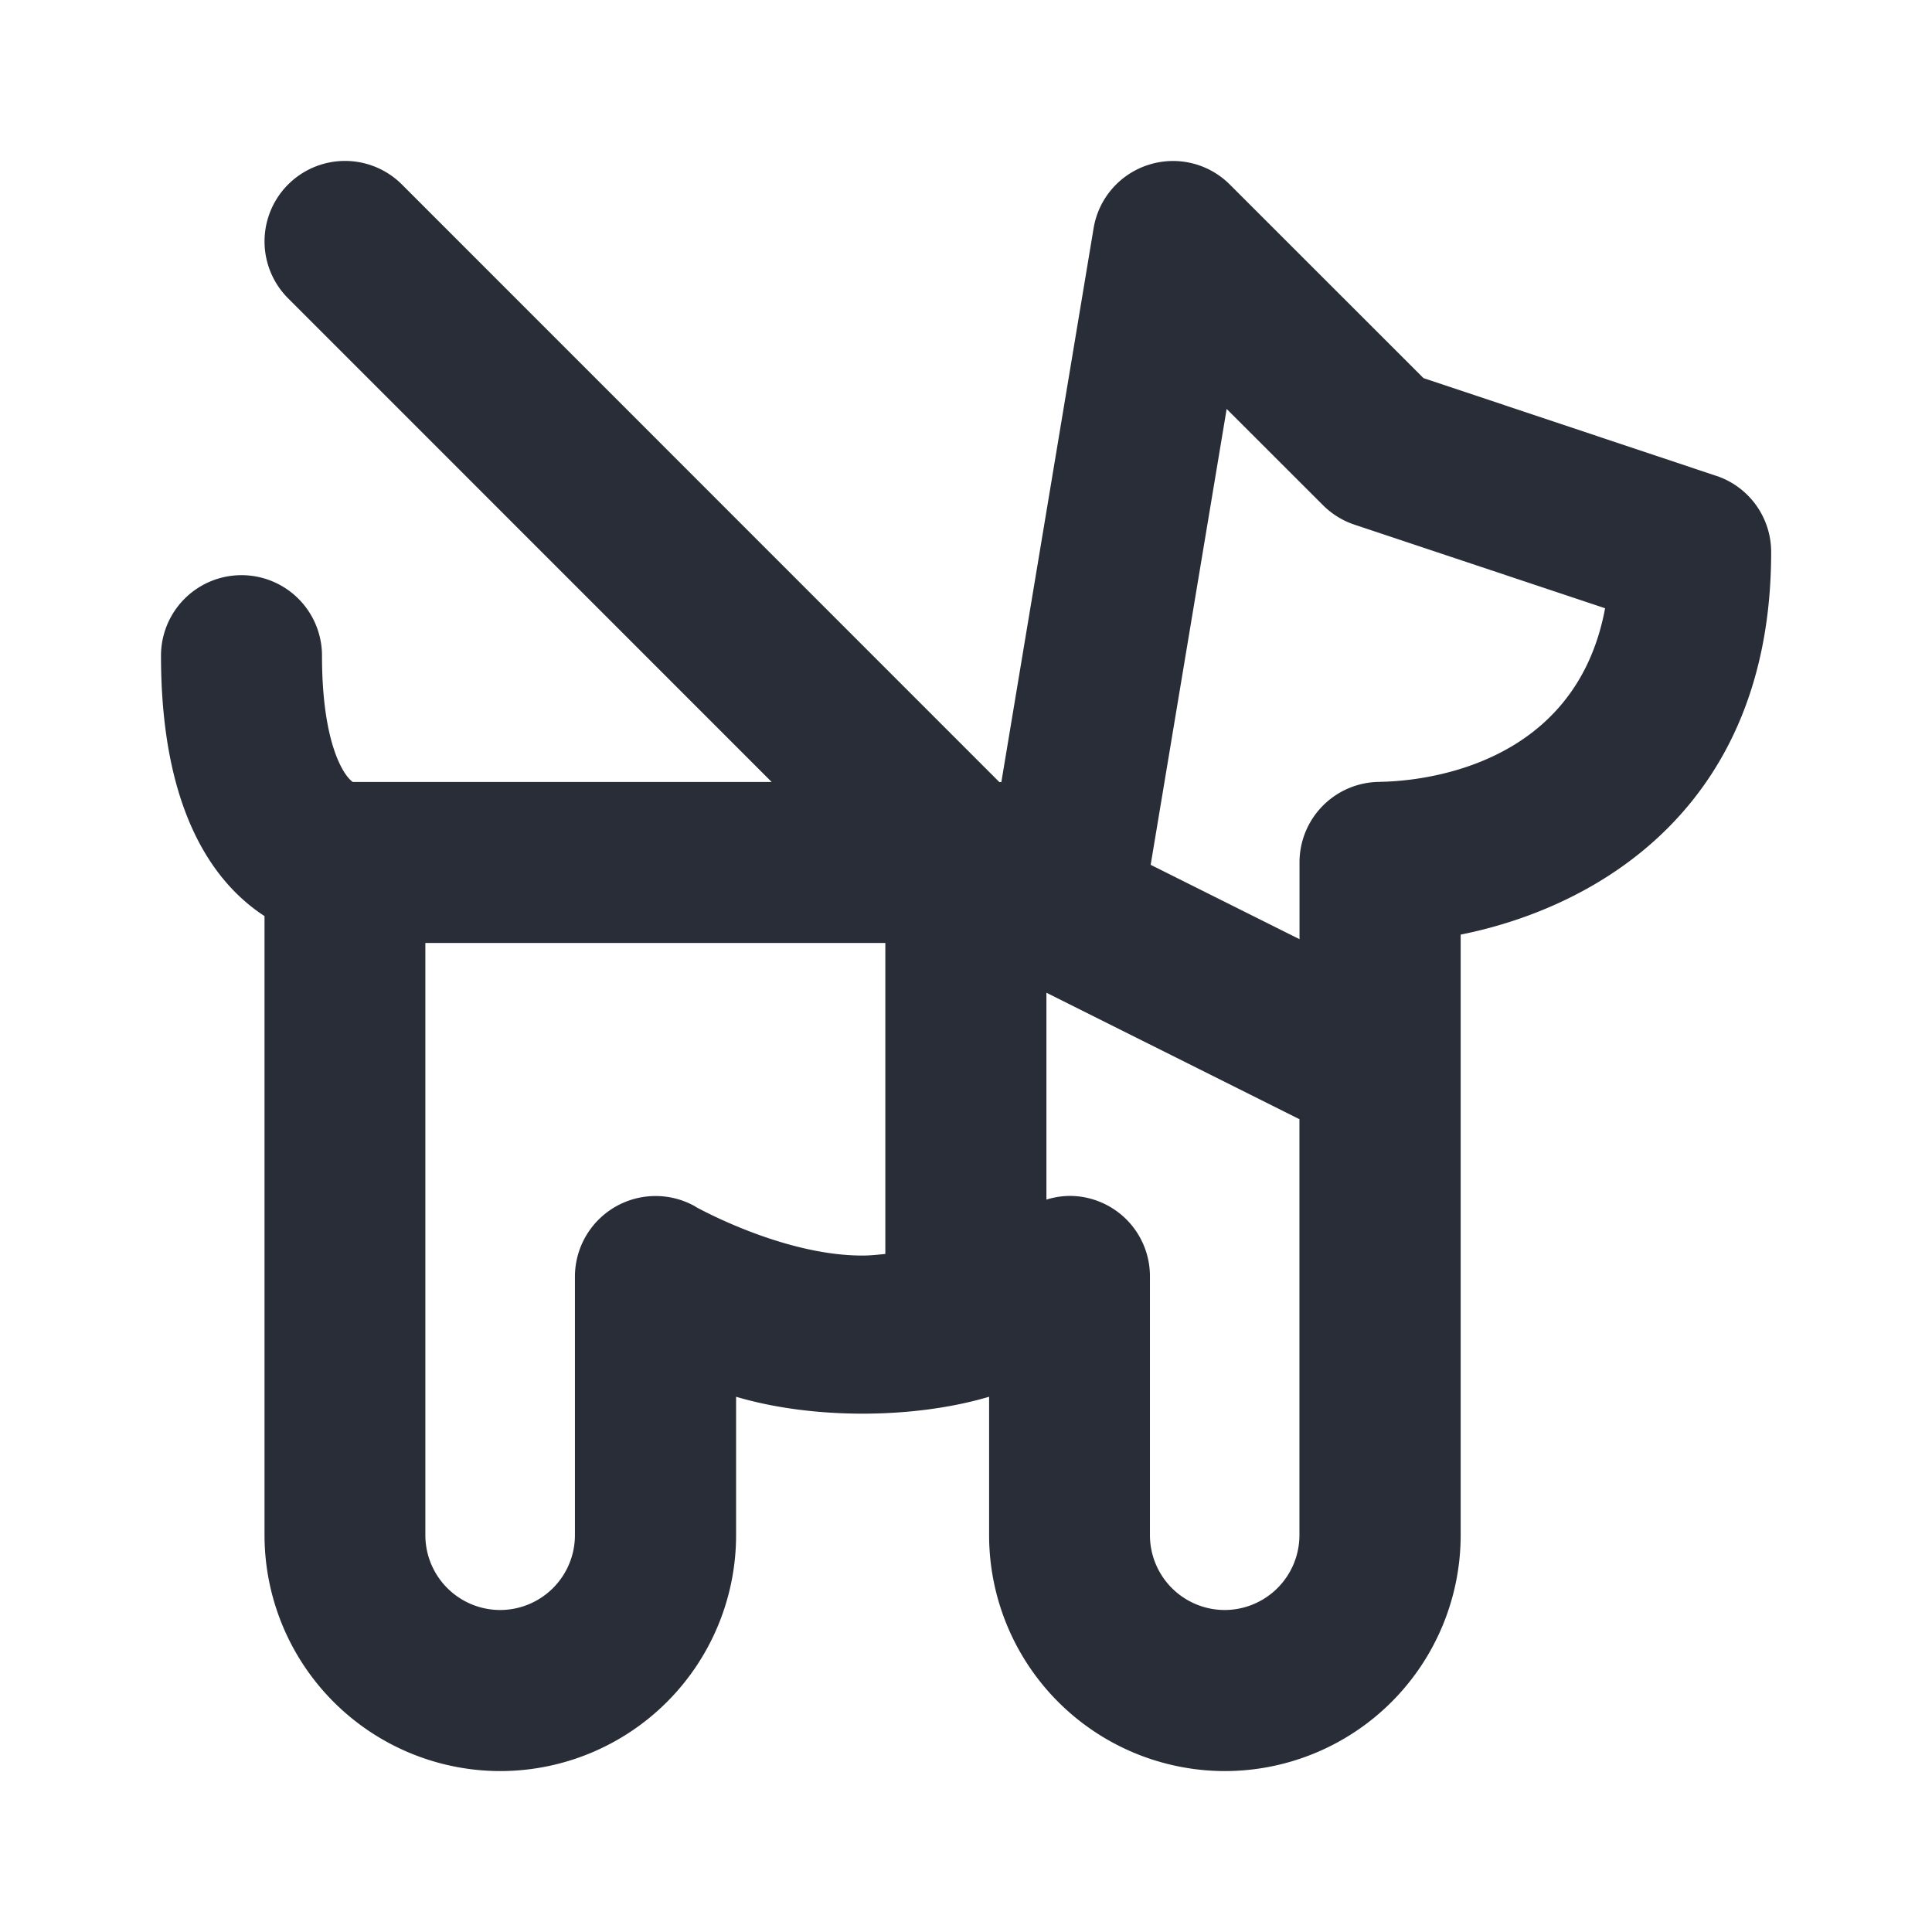 <svg xmlns="http://www.w3.org/2000/svg" id="feature-support-dog-24" width="24" height="24" viewBox="0 0 24 24"><g fill="none" fill-rule="evenodd" class="symbols"><g fill="#282D37" class="support-dog"><path d="m21.316 5.91-3.633-1.213-2.405-2.404a.997.997 0 0 0-1.012-.245.997.997 0 0 0-.681.788l-1.146 6.88h-.024L4.993 2.292a.999.999 0 1 0-1.414 1.414l6.007 6.008H4.383C4.278 9.645 4 9.255 4 8.145a1 1 0 1 0-2 0c0 1.951.67 2.834 1.286 3.235v7.691a2.932 2.932 0 0 0 2.929 2.93 2.932 2.932 0 0 0 2.929-2.93v-1.72c.942.28 2.2.28 3.143 0v1.72a2.932 2.932 0 0 0 2.929 2.93 2.932 2.932 0 0 0 2.929-2.93V11.61c1.699-.34 3.857-1.586 3.857-4.752a.998.998 0 0 0-.684-.948h-.002ZM8.642 14.99a1.002 1.002 0 0 0-1.5.866v3.214a.93.93 0 0 1-.929.93.93.93 0 0 1-.929-.93v-7.356h5.714v3.863c-.095.01-.191.02-.286.02-.993 0-2.064-.603-2.072-.606h.002ZM15.214 20a.93.93 0 0 1-.929-.93v-3.214a.998.998 0 0 0-1-1 1 1 0 0 0-.286.046v-2.57l3.143 1.571v5.167a.93.93 0 0 1-.929.93h.001Zm1.929-10.287a1 1 0 0 0-1 1v.954l-1.849-.924.944-5.663 1.198 1.197a1 1 0 0 0 .391.241l3.112 1.038c-.375 2.016-2.369 2.151-2.796 2.156v.001Z" class="color"/></g></g></svg>